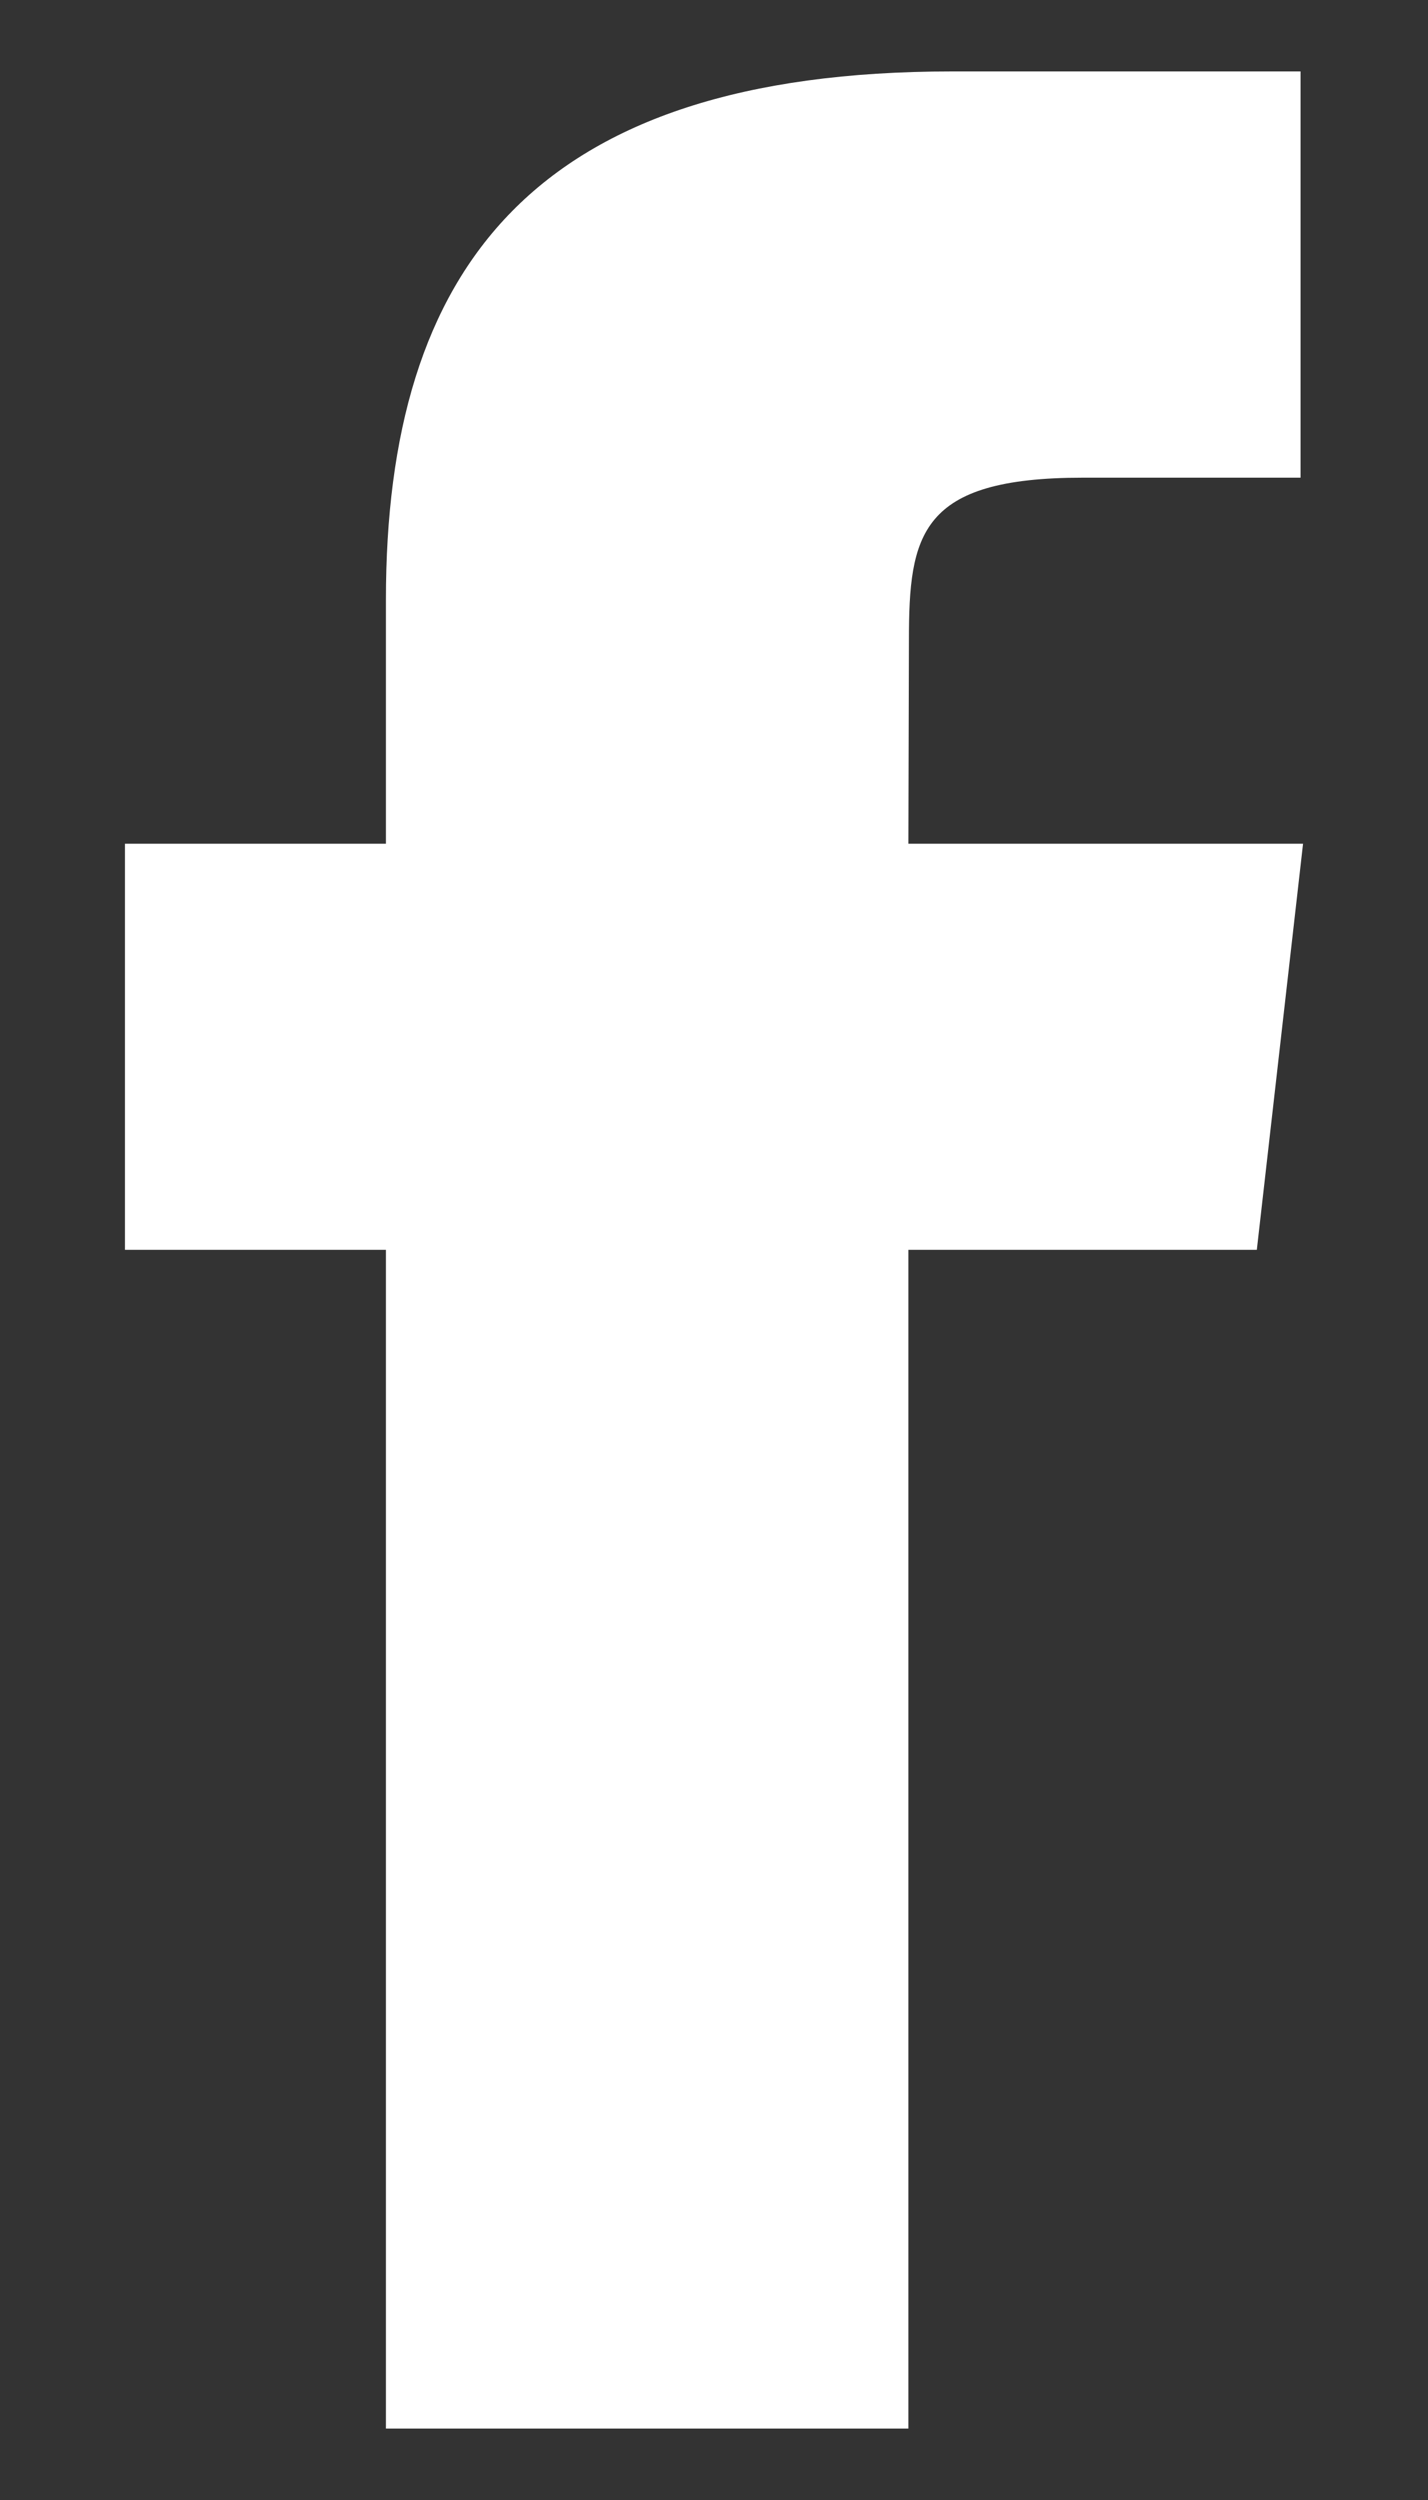<svg xmlns:xlink="http://www.w3.org/1999/xlink" width="8" height="14" viewBox="0 0 8 14" fill="none" xmlns="http://www.w3.org/2000/svg">
                        <rect x="0" y="0" width="8" height="14" fill="#333333" stroke="none"/>
                        <path fill-rule="evenodd" clip-rule="evenodd" d="M5.089 13.6V6.999H7.041L7.3 4.725H5.089L5.092 3.586C5.092 2.993 5.152 2.675 6.066 2.675H7.286V0.4H5.333C2.988 0.4 2.162 1.503 2.162 3.359V4.725H0.7V6.999H2.162V13.6H5.089Z" fill="#FFFFFF"></path>
                      </svg>